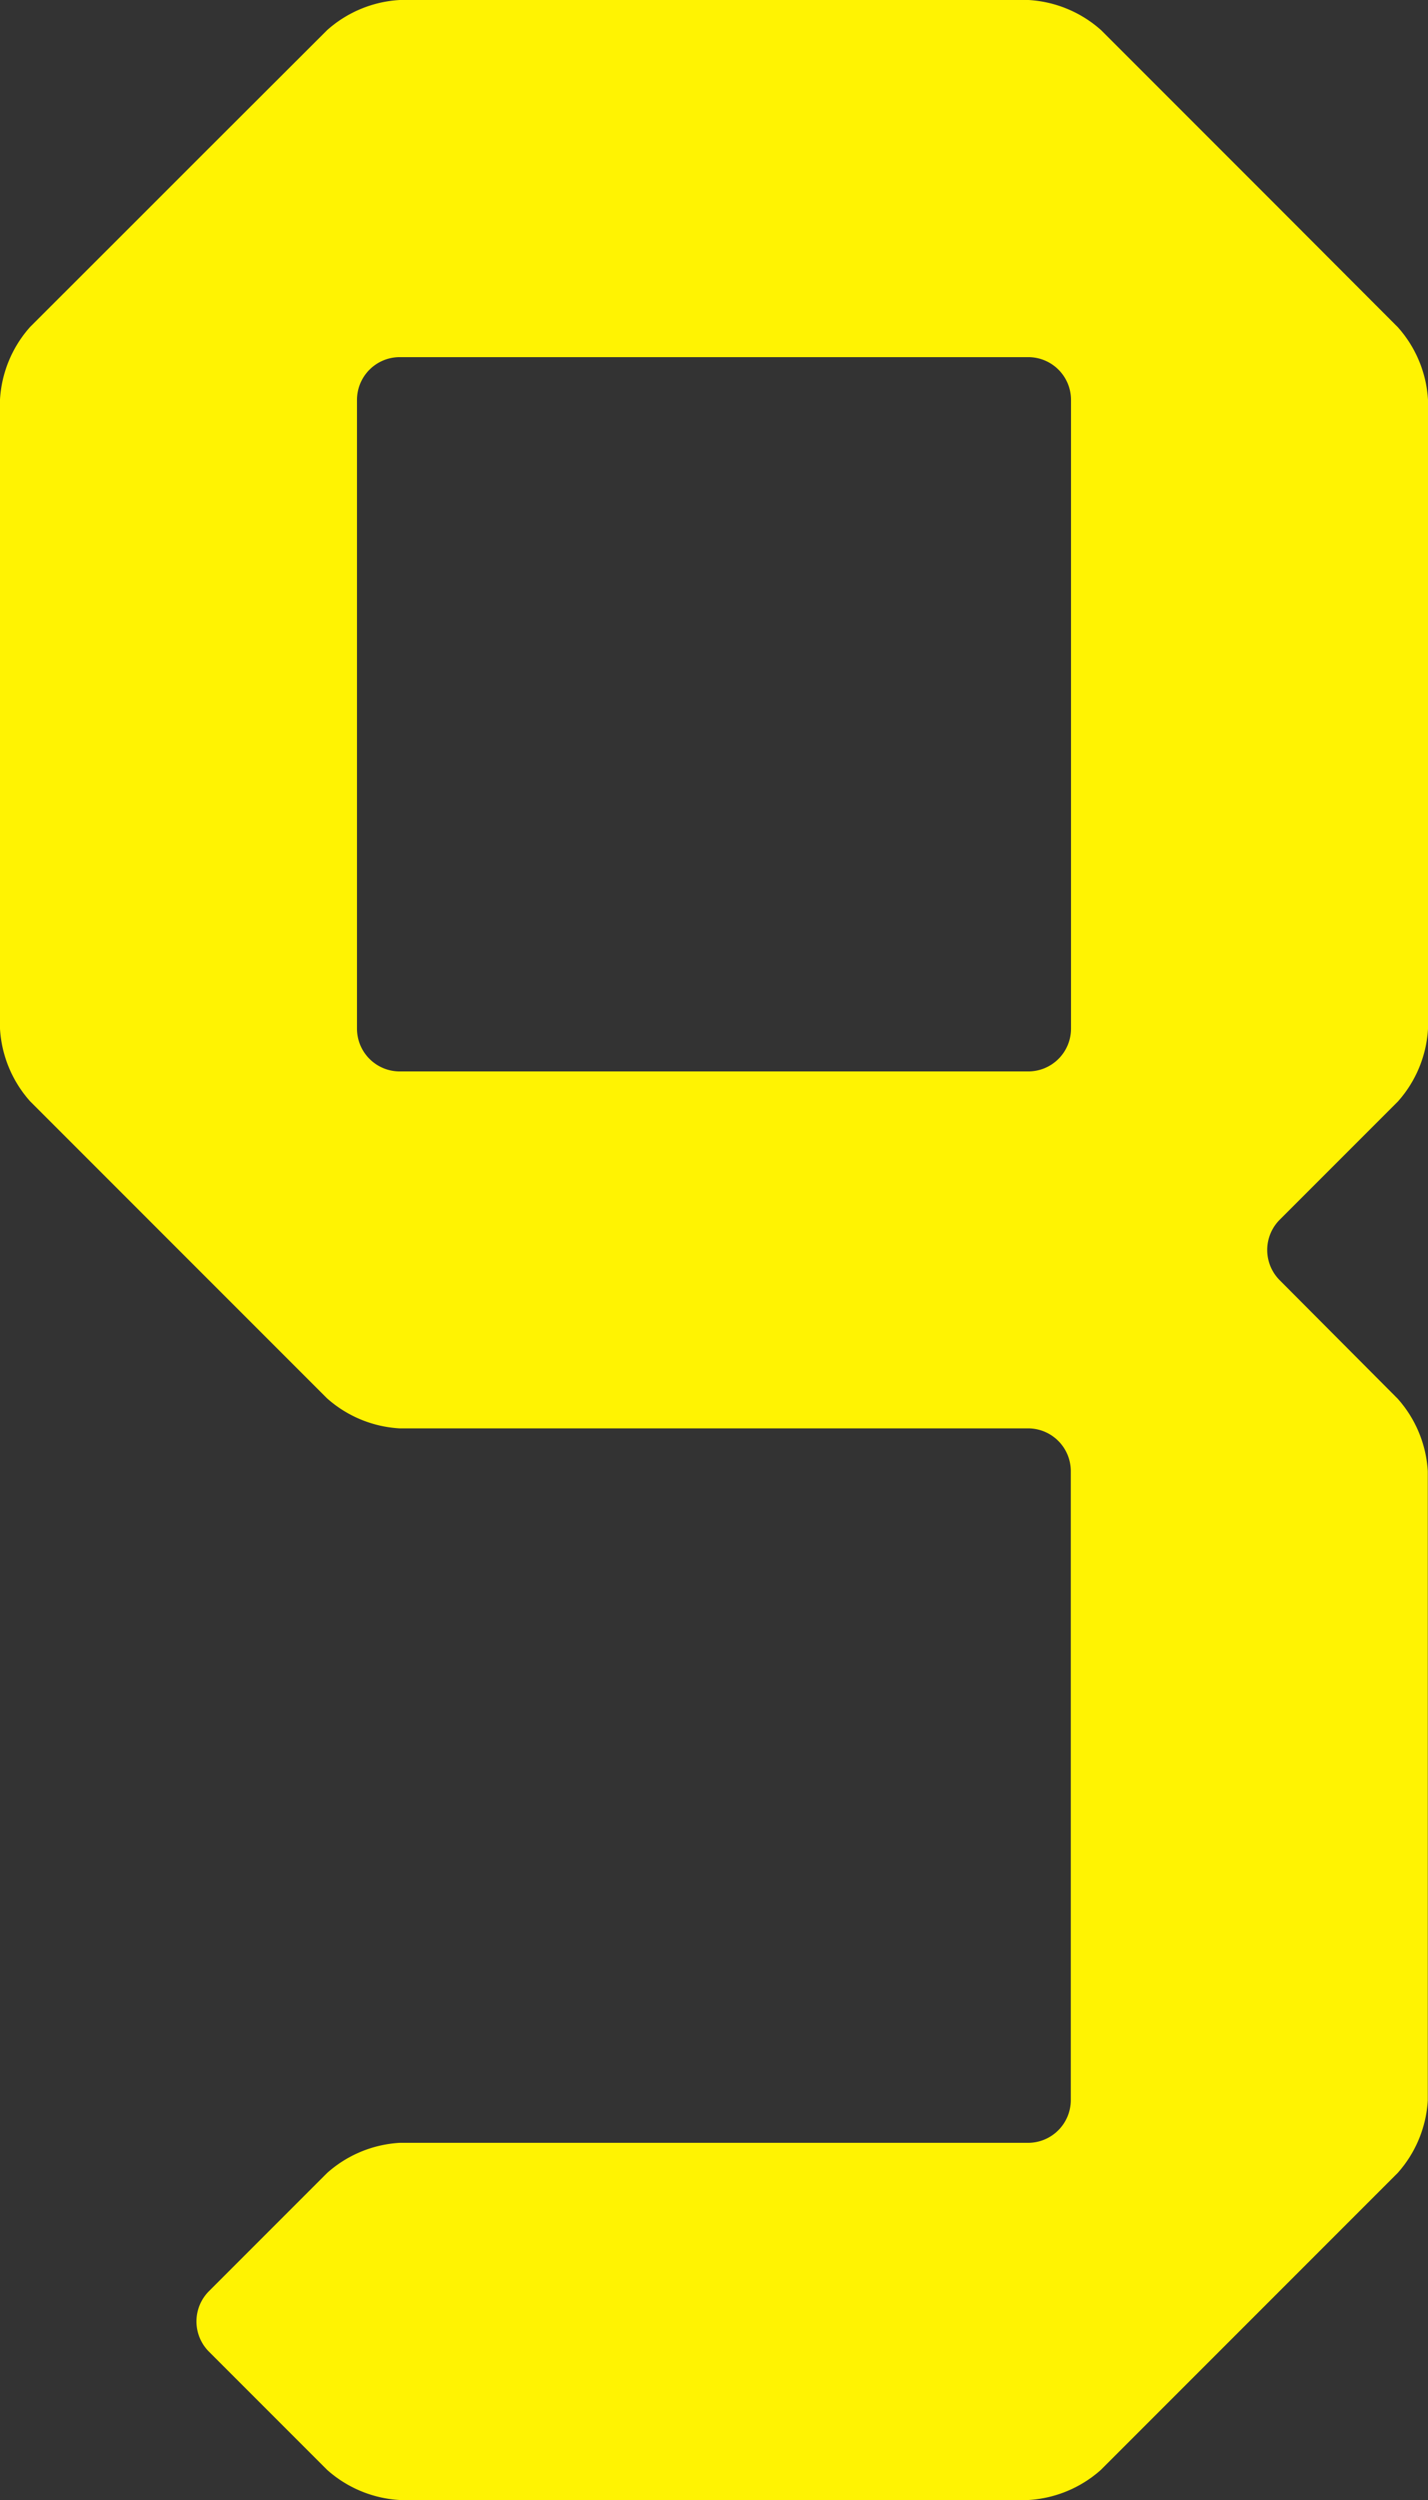 <svg xmlns="http://www.w3.org/2000/svg" width="27.533" height="48.183"><rect width="100%" height="100%" fill="#333333" stroke="none"/><g fill="none" data-name="グループ 1282"><path d="M27.533 7.706a2.3 2.3 0 0 0-.582-1.4l-2.279-2.282-1.164-1.164L21.231.582a2.3 2.3 0 0 0-1.4-.582H7.706a2.3 2.3 0 0 0-1.4.582L4.024 2.86 2.86 4.024.582 6.3A2.3 2.3 0 0 0 0 7.7v12.127a2.3 2.3 0 0 0 .582 1.4l2.278 2.278a.825.825 0 0 0 1.164 0l2.278-2.278a2.3 2.3 0 0 0 .582-1.4V7.706a.825.825 0 0 1 .823-.823h12.121a.825.825 0 0 1 .823.823v12.121a2.3 2.3 0 0 0 .582 1.4l2.278 2.278a.825.825 0 0 0 1.164 0l2.278-2.278a2.3 2.3 0 0 0 .582-1.4Z" data-name="パス 13314"/><path d="M20.65 40.476a.825.825 0 0 1-.823.823H7.706a.825.825 0 0 1-.823-.823V28.355a2.3 2.3 0 0 0-.582-1.4l-2.278-2.278a.825.825 0 0 0-1.164 0L.582 26.951a2.3 2.3 0 0 0-.582 1.4v12.121a2.3 2.3 0 0 0 .582 1.4L2.86 44.15l1.164 1.164 2.278 2.278a2.3 2.3 0 0 0 1.4.582h12.121a2.3 2.3 0 0 0 1.4-.582l2.278-2.278 1.164-1.164 2.278-2.278a2.3 2.3 0 0 0 .582-1.4V28.355a2.3 2.3 0 0 0-.582-1.4l-2.278-2.278a.825.825 0 0 0-1.164 0l-2.278 2.278a2.3 2.3 0 0 0-.582 1.4Z" data-name="パス 13315"/></g><path fill="#fff302" d="M27.533 7.706a2.3 2.3 0 0 0-.582-1.4l-2.278-2.282-1.164-1.164L21.231.582a2.3 2.3 0 0 0-1.4-.582H7.706a2.3 2.3 0 0 0-1.4.582L4.024 2.86 2.86 4.024.582 6.3A2.3 2.3 0 0 0 0 7.7v12.127a2.3 2.3 0 0 0 .582 1.4l2.278 2.278 1.164 1.164 2.278 2.278a2.3 2.3 0 0 0 1.4.582h12.121a.825.825 0 0 1 .823.823v12.124a.825.825 0 0 1-.823.823H7.706a2.3 2.3 0 0 0-1.4.582l-2.278 2.278a.825.825 0 0 0 0 1.164l2.278 2.278a2.3 2.3 0 0 0 1.4.582h12.121a2.3 2.3 0 0 0 1.4-.582l2.278-2.278 1.164-1.164 2.278-2.278a2.3 2.3 0 0 0 .582-1.4V28.356a2.3 2.3 0 0 0-.582-1.4l-2.274-2.283a.825.825 0 0 1 0-1.164l2.278-2.278a2.3 2.3 0 0 0 .582-1.4ZM7.706 20.65a.825.825 0 0 1-.823-.823V7.706a.825.825 0 0 1 .823-.823h12.121a.825.825 0 0 1 .823.823v12.121a.825.825 0 0 1-.823.823Z" data-name="パス 13316"/></svg>
